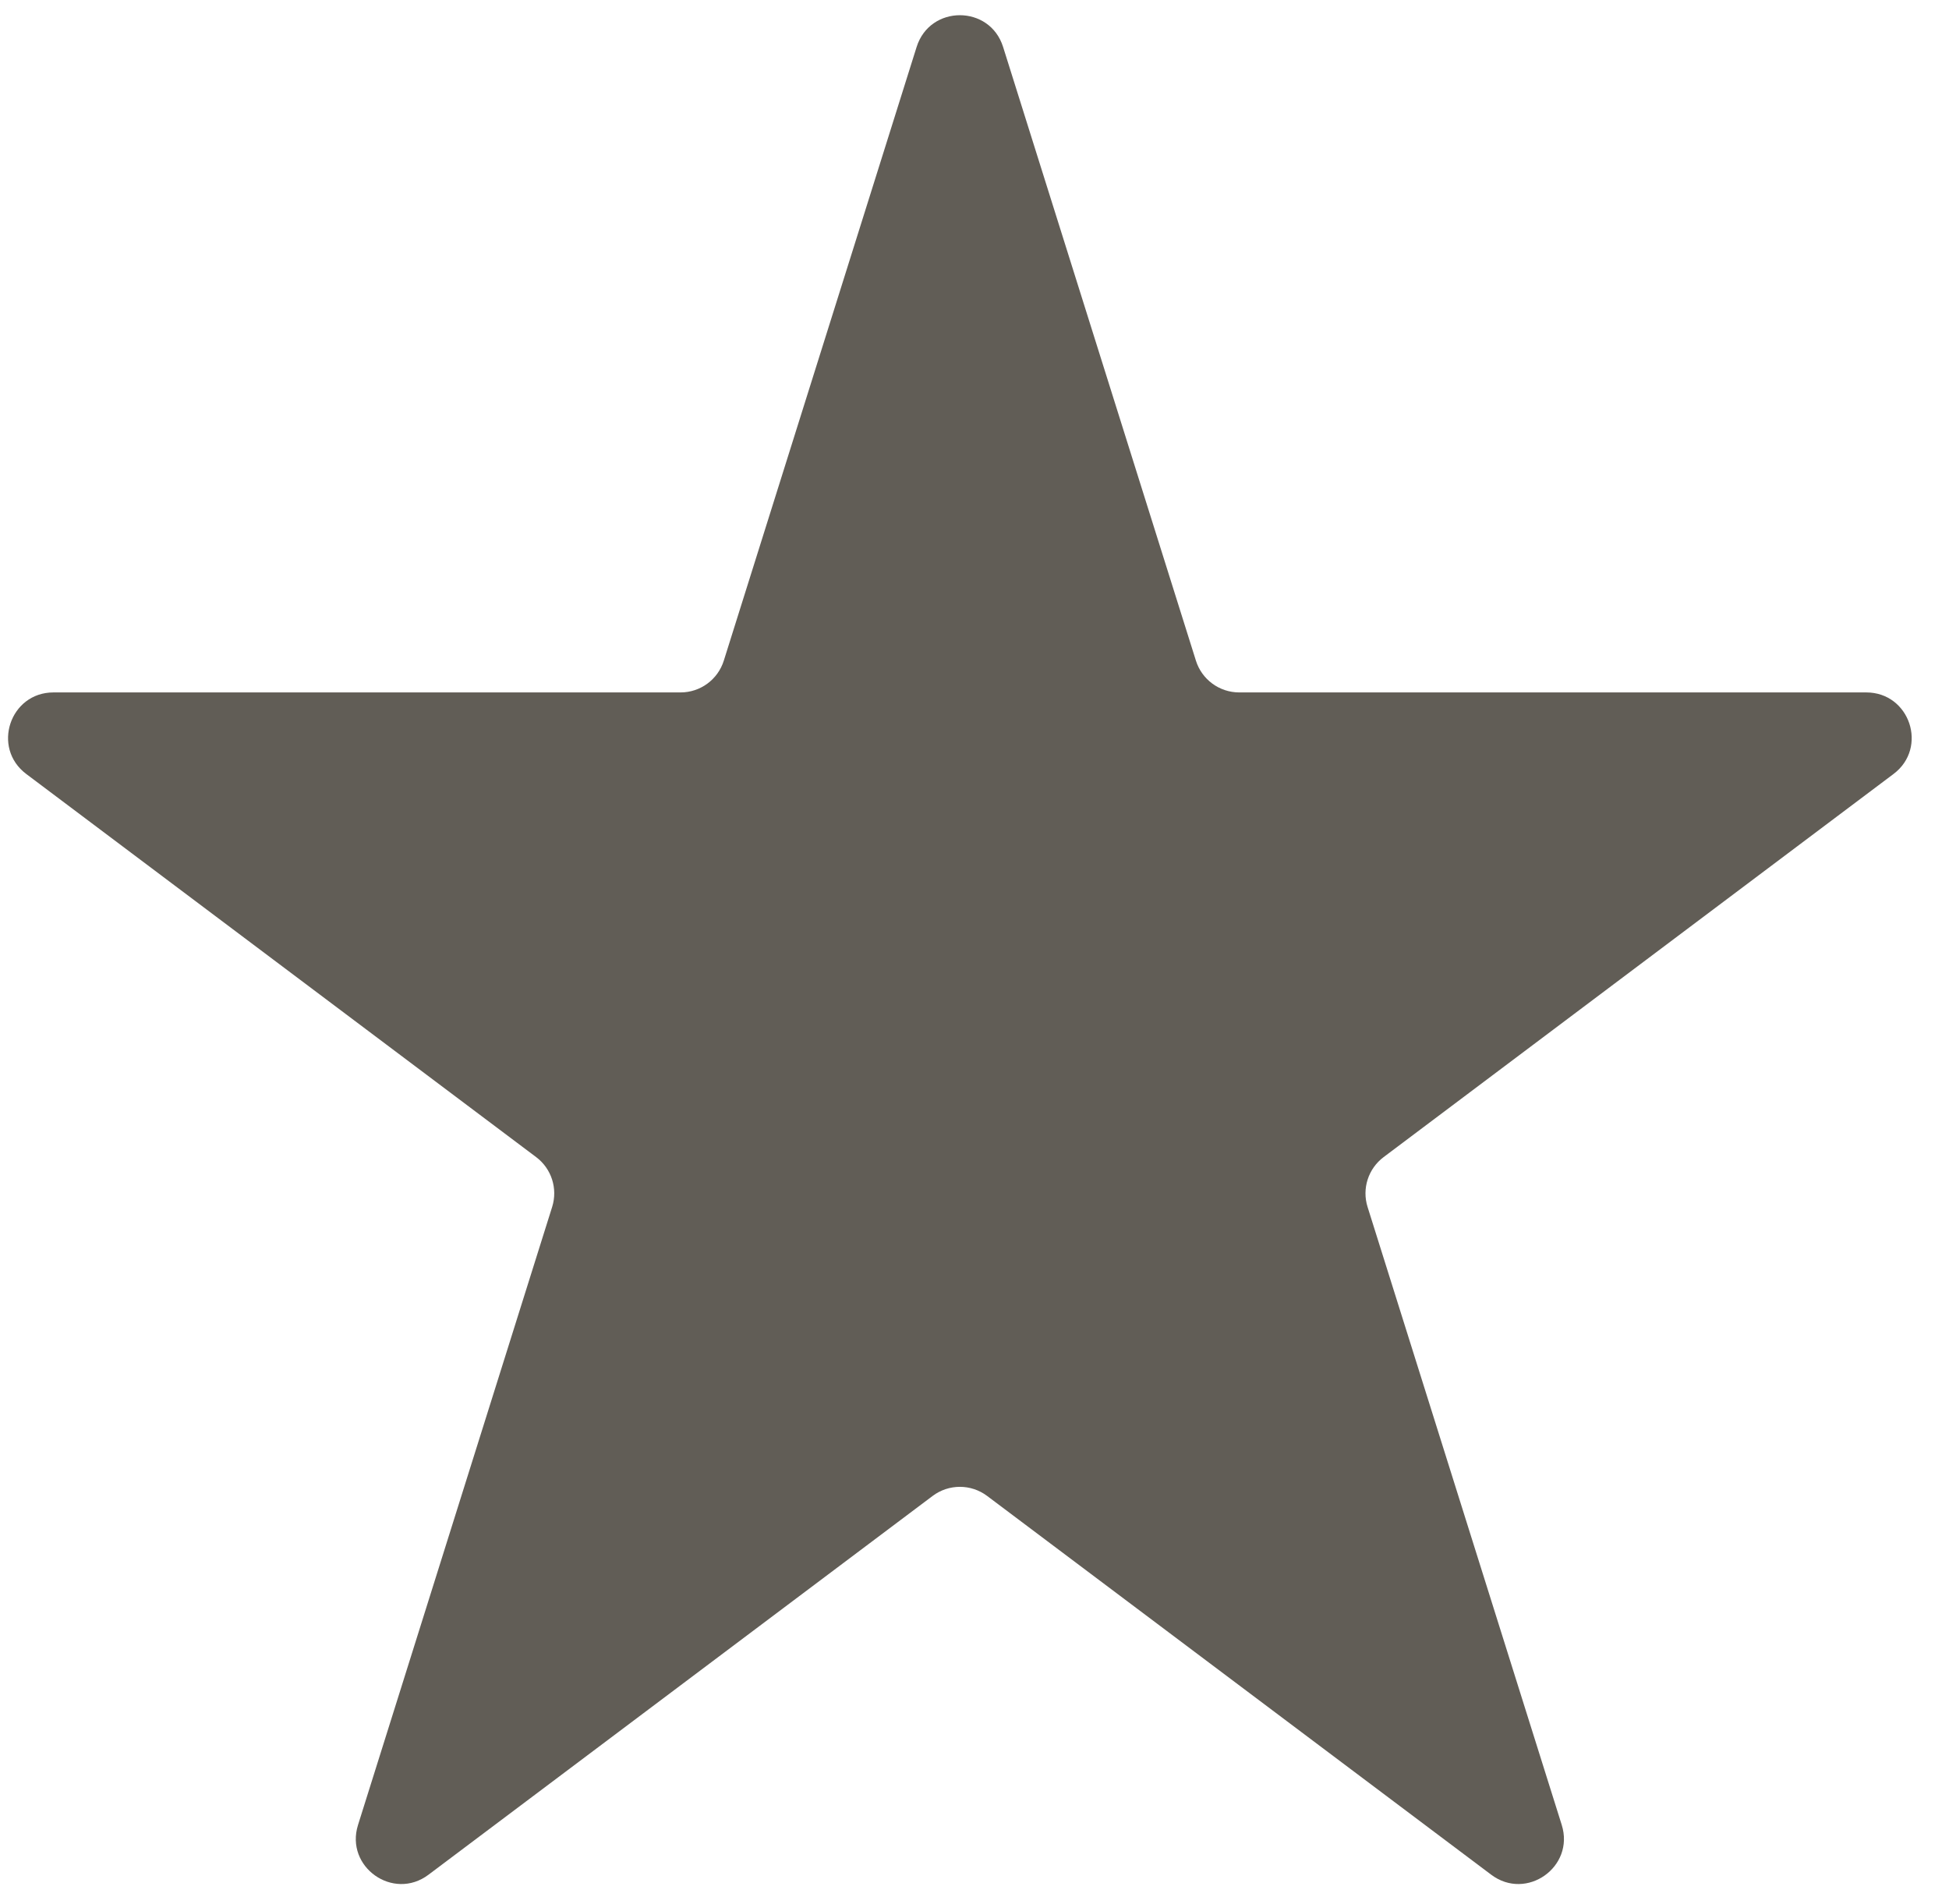 <svg width="43" height="42" viewBox="0 0 43 42" fill="none" xmlns="http://www.w3.org/2000/svg">
<path d="M20.223 1.036C20.517 0.102 21.838 0.102 22.131 1.036L26.385 14.574C26.516 14.991 26.903 15.275 27.34 15.275H41.175C42.136 15.275 42.544 16.497 41.776 17.074L30.526 25.526C30.187 25.781 30.045 26.221 30.172 26.625L34.456 40.258C34.747 41.185 33.678 41.941 32.901 41.357L21.778 33C21.422 32.733 20.933 32.733 20.577 33L9.453 41.357C8.676 41.941 7.607 41.185 7.899 40.258L12.182 26.625C12.309 26.221 12.168 25.781 11.829 25.526L0.579 17.074C-0.189 16.497 0.219 15.275 1.179 15.275H15.015C15.452 15.275 15.838 14.991 15.969 14.574L20.223 1.036Z" fill="#615D56"/>
</svg>
